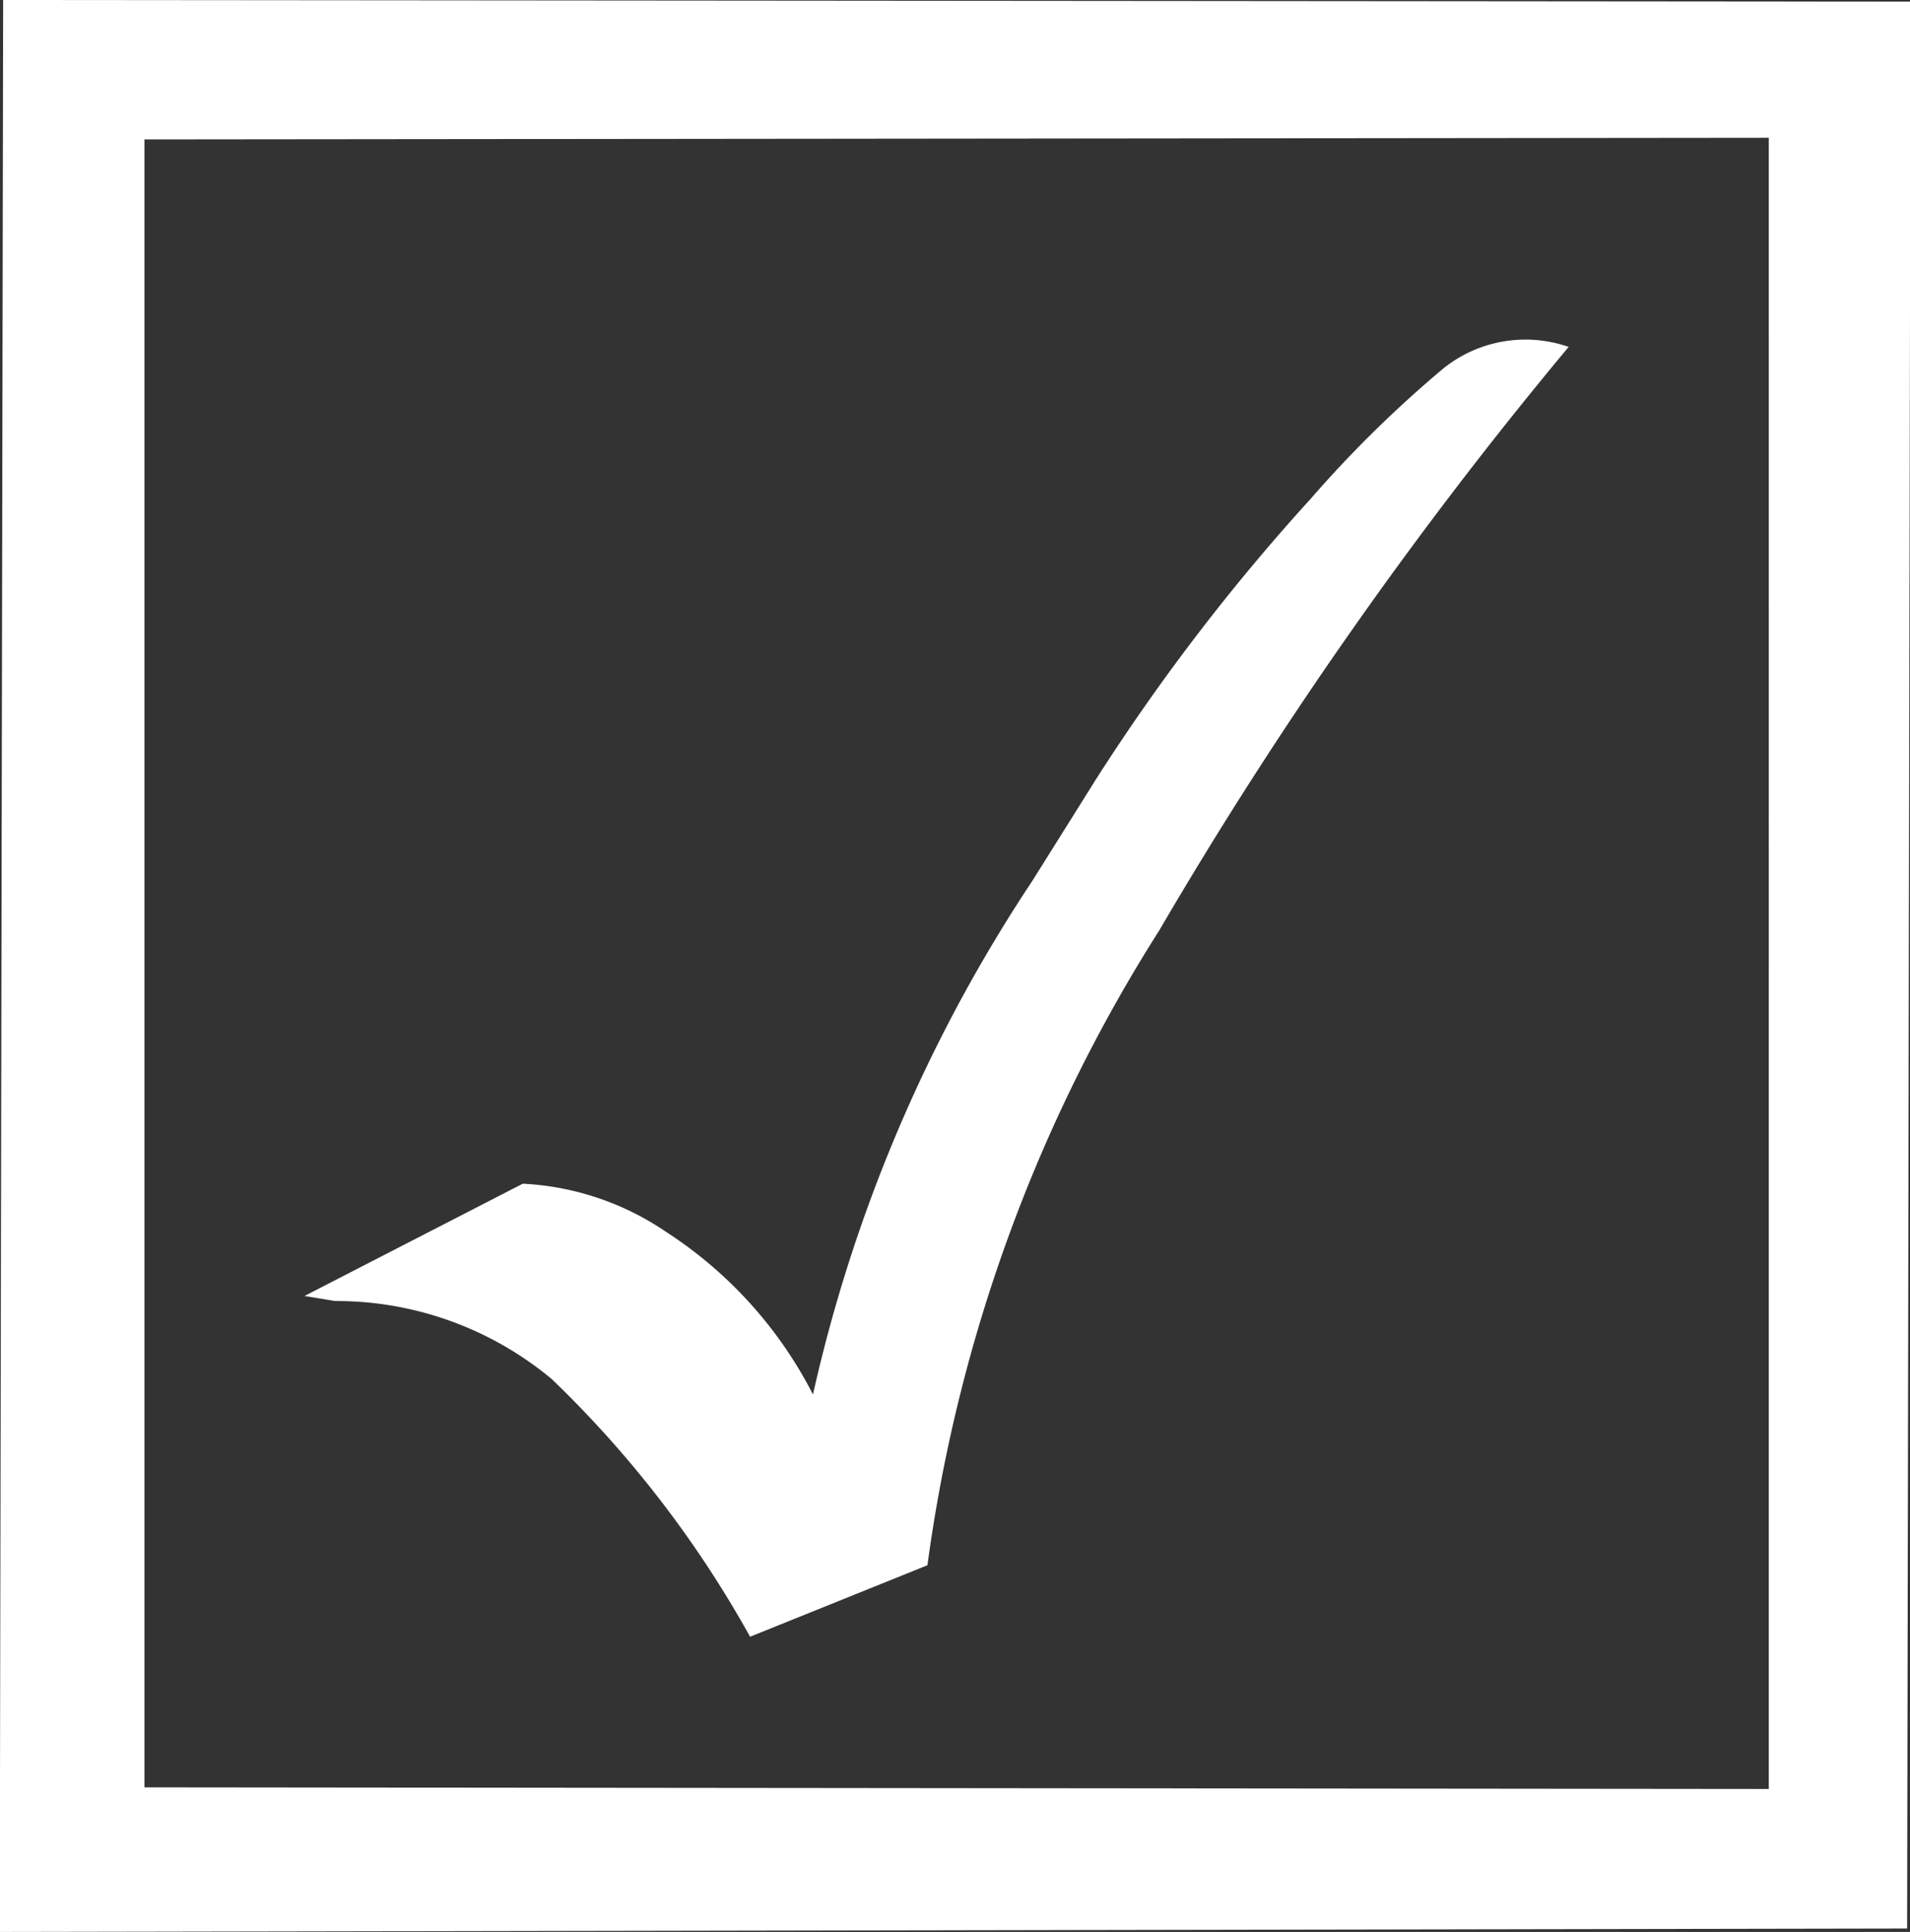 <svg xmlns="http://www.w3.org/2000/svg" width="14" height="14.162" viewBox="0 0 14 14.162">
  <rect x="0" y="0" width="14" height="14.162" fill="#333333" stroke="none"/>
  <path id="パス_124" data-name="パス 124" d="M-41.933-10.064l-11.906.012V2.028l11.906.012ZM-43.4-8.531A31.472,31.472,0,0,0-46.4-4.255,11.554,11.554,0,0,0-48.1.4l-1.3.524A8.013,8.013,0,0,0-50.853-.964a2.467,2.467,0,0,0-1.589-.573l-.224-.037,1.6-.823a2.046,2.046,0,0,1,1.053.355A3.1,3.1,0,0,1-48.939-.852a11.234,11.234,0,0,1,1.608-3.765l.461-.736a15.235,15.235,0,0,1,1.583-2.069,8.665,8.665,0,0,1,.972-.954A.962.962,0,0,1-43.4-8.531Zm2.506-2.531-.025,14.125L-54.9,3.088l.025-14.162Z" transform="translate(54.898 11.074)" fill="#fff"/>
</svg>
